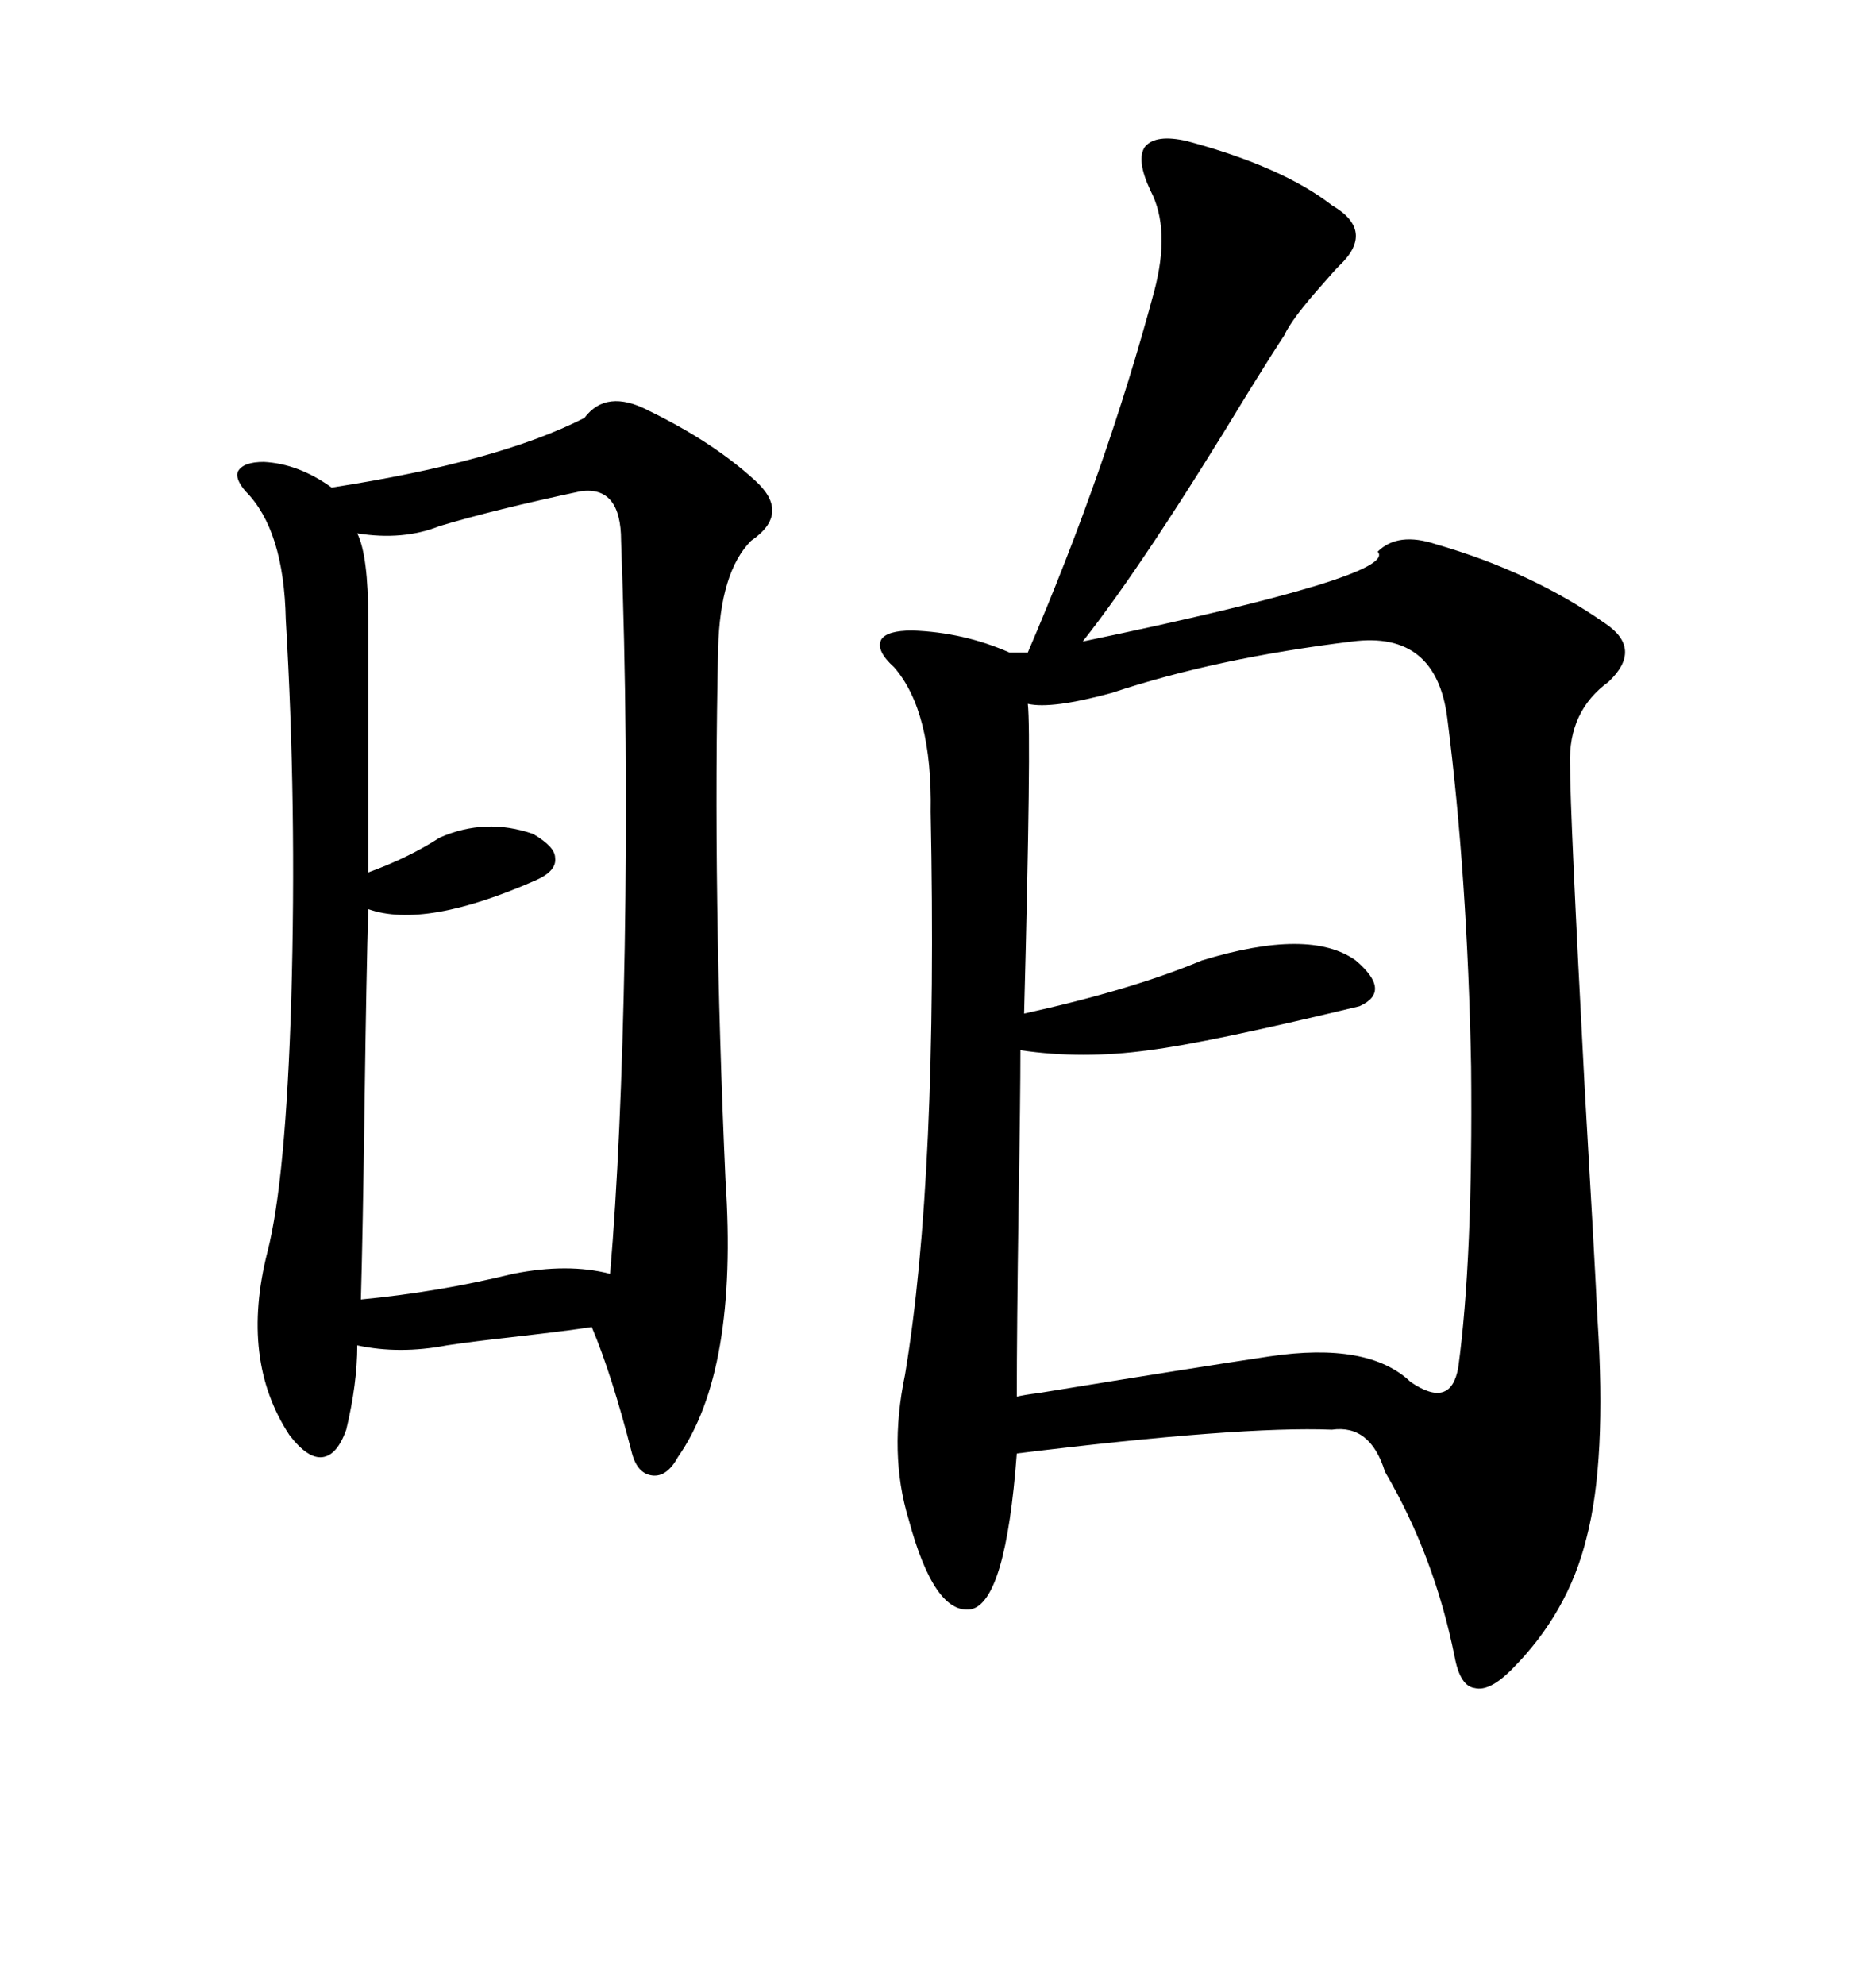 <svg xmlns="http://www.w3.org/2000/svg" xmlns:xlink="http://www.w3.org/1999/xlink" width="300" height="317.285"><path d="M189.84 22.56L189.84 22.56Q205.08 26.66 212.99 32.81L212.99 32.81Q220.02 36.91 214.16 42.48L214.16 42.48Q213.28 43.36 211.52 45.41L211.52 45.41Q206.54 50.98 205.37 53.61L205.37 53.61Q203.61 56.25 199.80 62.40L199.80 62.40Q183.11 89.94 173.14 102.54L173.14 102.54Q223.83 91.99 220.31 88.18L220.31 88.18Q223.54 84.96 229.69 87.01L229.69 87.01Q244.92 91.41 256.64 99.61L256.64 99.61Q262.79 103.71 257.23 108.98L257.23 108.98Q250.78 113.67 251.07 122.17L251.07 122.17Q251.07 129.79 253.42 174.02L253.42 174.02Q254.88 198.93 255.47 210.94L255.47 210.94Q256.93 233.50 253.71 245.80L253.71 245.80Q250.78 257.81 241.70 266.89L241.70 266.89Q238.18 270.41 235.84 269.82L235.84 269.82Q233.50 269.53 232.62 264.84L232.62 264.84Q229.39 248.73 221.48 235.25L221.48 235.25Q219.14 227.64 212.99 228.52L212.99 228.52Q198.34 227.93 162.60 232.32L162.60 232.32Q160.84 256.05 155.27 257.23L155.27 257.23Q149.41 258.11 145.31 242.87L145.31 242.87Q142.09 232.32 144.73 219.73L144.73 219.73Q150 188.09 148.83 129.79L148.83 129.79Q149.12 113.67 142.97 106.64L142.97 106.64Q140.04 104.00 140.92 102.25L140.92 102.25Q141.80 100.78 145.90 100.78L145.90 100.78Q154.10 101.07 161.43 104.30L161.43 104.30L164.36 104.30Q176.95 75 184.57 46.58L184.57 46.58Q187.21 36.62 183.98 30.47L183.98 30.47Q181.64 25.49 183.11 23.44L183.11 23.44Q184.86 21.39 189.84 22.56ZM93.46 66.80L93.46 66.80Q96.97 62.11 103.71 65.63L103.71 65.63Q113.96 70.61 120.70 76.76L120.70 76.76Q126.56 82.03 120.12 86.43L120.12 86.43Q115.14 91.41 114.84 103.71L114.84 103.71Q113.96 142.68 116.02 188.67L116.02 188.67Q118.07 219.14 108.40 232.91L108.40 232.91Q106.64 236.13 104.30 235.84L104.30 235.84Q101.95 235.55 101.07 232.32L101.07 232.32Q97.85 219.73 94.63 212.11L94.63 212.11Q90.82 212.70 83.20 213.57L83.20 213.57Q75.29 214.45 71.48 215.04L71.48 215.04Q63.87 216.50 57.13 215.04L57.13 215.04Q57.13 221.19 55.37 228.52L55.37 228.52Q53.91 232.62 51.56 232.91L51.56 232.91Q49.22 233.20 46.29 229.39L46.29 229.39Q38.38 217.38 42.77 200.10L42.77 200.10Q45.70 188.67 46.58 159.67L46.58 159.67Q47.46 128.61 45.70 99.02L45.70 99.02Q45.41 84.67 39.26 78.52L39.26 78.52Q37.50 76.46 38.09 75.29L38.09 75.29Q38.96 73.83 42.19 73.83L42.19 73.83Q47.75 74.12 53.03 77.93L53.03 77.93Q79.69 73.83 93.46 66.80ZM216.21 102.54L216.21 102.54Q194.53 105.18 177.83 110.74L177.83 110.74Q168.16 113.38 164.36 112.50L164.36 112.50Q164.94 117.48 163.77 162.01L163.77 162.01Q181.05 158.20 192.19 153.52L192.19 153.52Q209.47 148.24 216.80 153.52L216.80 153.52Q222.66 158.50 217.38 160.84L217.38 160.84Q193.07 166.70 183.69 167.87L183.69 167.87Q173.14 169.34 163.18 167.87L163.18 167.87Q163.18 175.20 162.89 192.48L162.89 192.48Q162.60 212.99 162.60 223.24L162.60 223.24Q163.77 222.95 166.11 222.66L166.11 222.66Q191.31 218.55 203.03 216.80L203.03 216.80Q218.85 214.45 225.59 220.90L225.59 220.90Q232.03 225.29 233.20 218.55L233.20 218.55Q235.55 201.27 235.25 170.51L235.25 170.51Q234.67 140.04 231.45 114.84L231.45 114.84Q229.69 100.78 216.21 102.54ZM92.87 78.52L92.87 78.52Q79.10 81.45 70.31 84.08L70.31 84.08Q64.45 86.43 57.13 85.25L57.13 85.25Q58.89 88.77 58.89 99.02L58.89 99.02L58.89 139.45Q65.33 137.11 70.31 133.89L70.31 133.89Q77.64 130.66 85.25 133.30L85.25 133.30Q88.77 135.35 88.77 137.11L88.77 137.11Q89.06 139.16 85.84 140.63L85.84 140.63Q67.97 148.54 58.89 145.31L58.89 145.31Q58.59 155.27 58.30 176.37L58.30 176.37Q58.01 197.46 57.71 207.71L57.71 207.71Q70.02 206.54 82.03 203.61L82.03 203.61Q90.82 201.86 97.56 203.61L97.56 203.61Q99.32 183.11 99.90 151.46L99.90 151.46Q100.49 118.07 99.32 86.43L99.32 86.43Q99.32 77.64 92.87 78.52Z"/></svg>